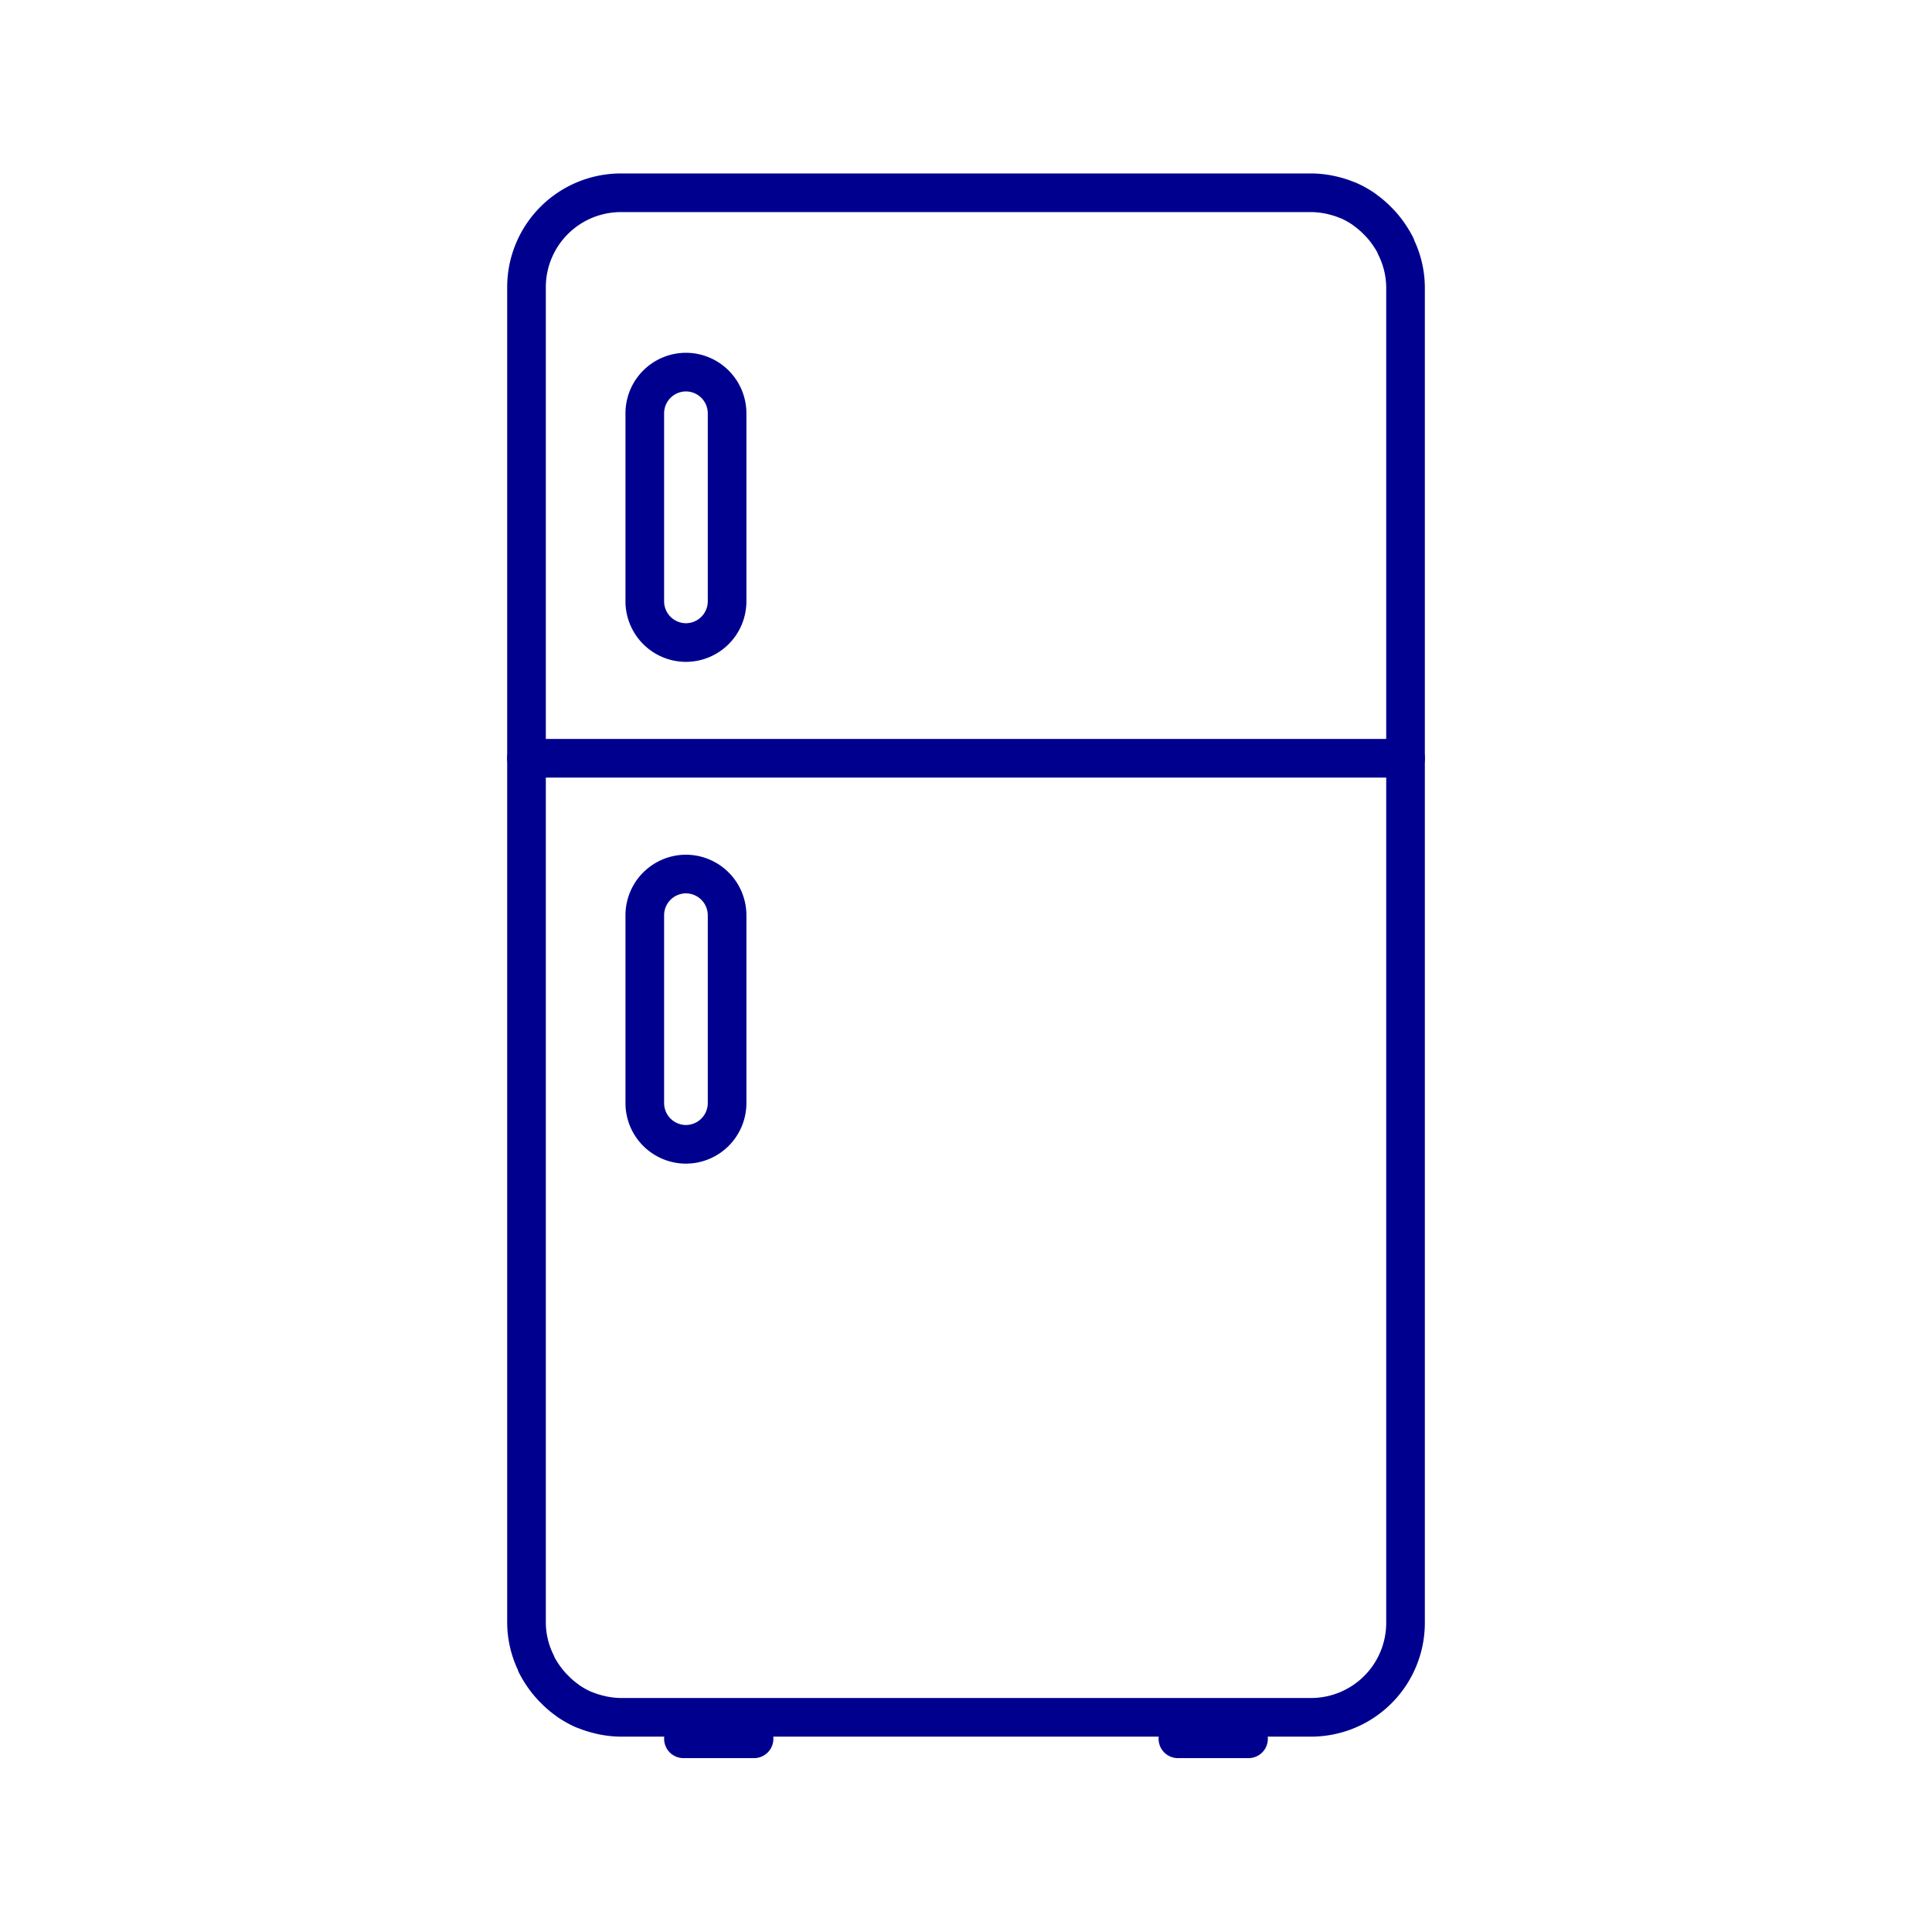 <svg xmlns="http://www.w3.org/2000/svg" width="50" height="50" viewBox="0 0 50 50">
  <g id="Group_1593" data-name="Group 1593" transform="translate(-713 -1945)">
    <rect id="Rectangle_2300" data-name="Rectangle 2300" width="50" height="50" transform="translate(713 1945)" fill="#fff"/>
    <g id="Group_1592" data-name="Group 1592" transform="translate(2543 1716.815)">
      <line id="Line_1" data-name="Line 1" x2="1.828" transform="translate(-1812.313 273.185)" fill="none" stroke="#00008f" stroke-linecap="round" stroke-linejoin="round" stroke-width="1"/>
      <line id="Line_2" data-name="Line 2" x2="1.828" transform="translate(-1799.516 273.185)" fill="none" stroke="#00008f" stroke-linecap="round" stroke-linejoin="round" stroke-width="1"/>
      <path id="Path_11" data-name="Path 11" d="M-1812.248,257.8h0a1.068,1.068,0,0,1-1.065-1.065V251.87a1.068,1.068,0,0,1,1.065-1.065,1.068,1.068,0,0,1,1.065,1.065v4.868A1.068,1.068,0,0,1-1812.248,257.8Z" fill="none" stroke="#00008f" stroke-linecap="round" stroke-linejoin="round" stroke-width="1"/>
      <path id="Path_12" data-name="Path 12" d="M-1812.248,244.814h0a1.068,1.068,0,0,1-1.065-1.065V238.88a1.068,1.068,0,0,1,1.065-1.065,1.068,1.068,0,0,1,1.065,1.065v4.869A1.068,1.068,0,0,1-1812.248,244.814Z" fill="none" stroke="#00008f" stroke-linecap="round" stroke-linejoin="round" stroke-width="1"/>
      <line id="Line_3" data-name="Line 3" x2="22.75" transform="translate(-1816.375 247.809)" fill="none" stroke="#00008f" stroke-linecap="round" stroke-linejoin="round" stroke-width="1"/>
      <path id="Path_13" data-name="Path 13" d="M-1793.876,234.569v-.016a2.43,2.43,0,0,0-.137-.236c-.022-.034-.043-.066-.067-.1a2.513,2.513,0,0,0-.222-.27c-.033-.034-.067-.067-.1-.1a2.472,2.472,0,0,0-.237-.2c-.03-.022-.059-.046-.09-.067a2.513,2.513,0,0,0-.361-.2c-.03-.013-.062-.023-.093-.036a2.507,2.507,0,0,0-.322-.1c-.039-.009-.078-.019-.119-.026a2.435,2.435,0,0,0-.438-.044h-17.875a2.444,2.444,0,0,0-2.437,2.437v34.569a2.4,2.4,0,0,0,.251,1.054v.015a2.64,2.64,0,0,0,.136.236c.022.033.044.067.068.1a2.494,2.494,0,0,0,.222.27c.033.034.067.065.1.1a2.323,2.323,0,0,0,.236.2c.031.022.059.046.091.067a2.459,2.459,0,0,0,.36.2c.031.013.063.023.093.035a2.373,2.373,0,0,0,.323.1c.039.01.078.02.119.027a2.427,2.427,0,0,0,.437.045h17.875a2.446,2.446,0,0,0,2.438-2.438V235.622A2.4,2.4,0,0,0-1793.876,234.569Z" fill="none" stroke="#00008f" stroke-linecap="round" stroke-linejoin="round" stroke-width="1"/>
    </g>
  </g>
</svg>
